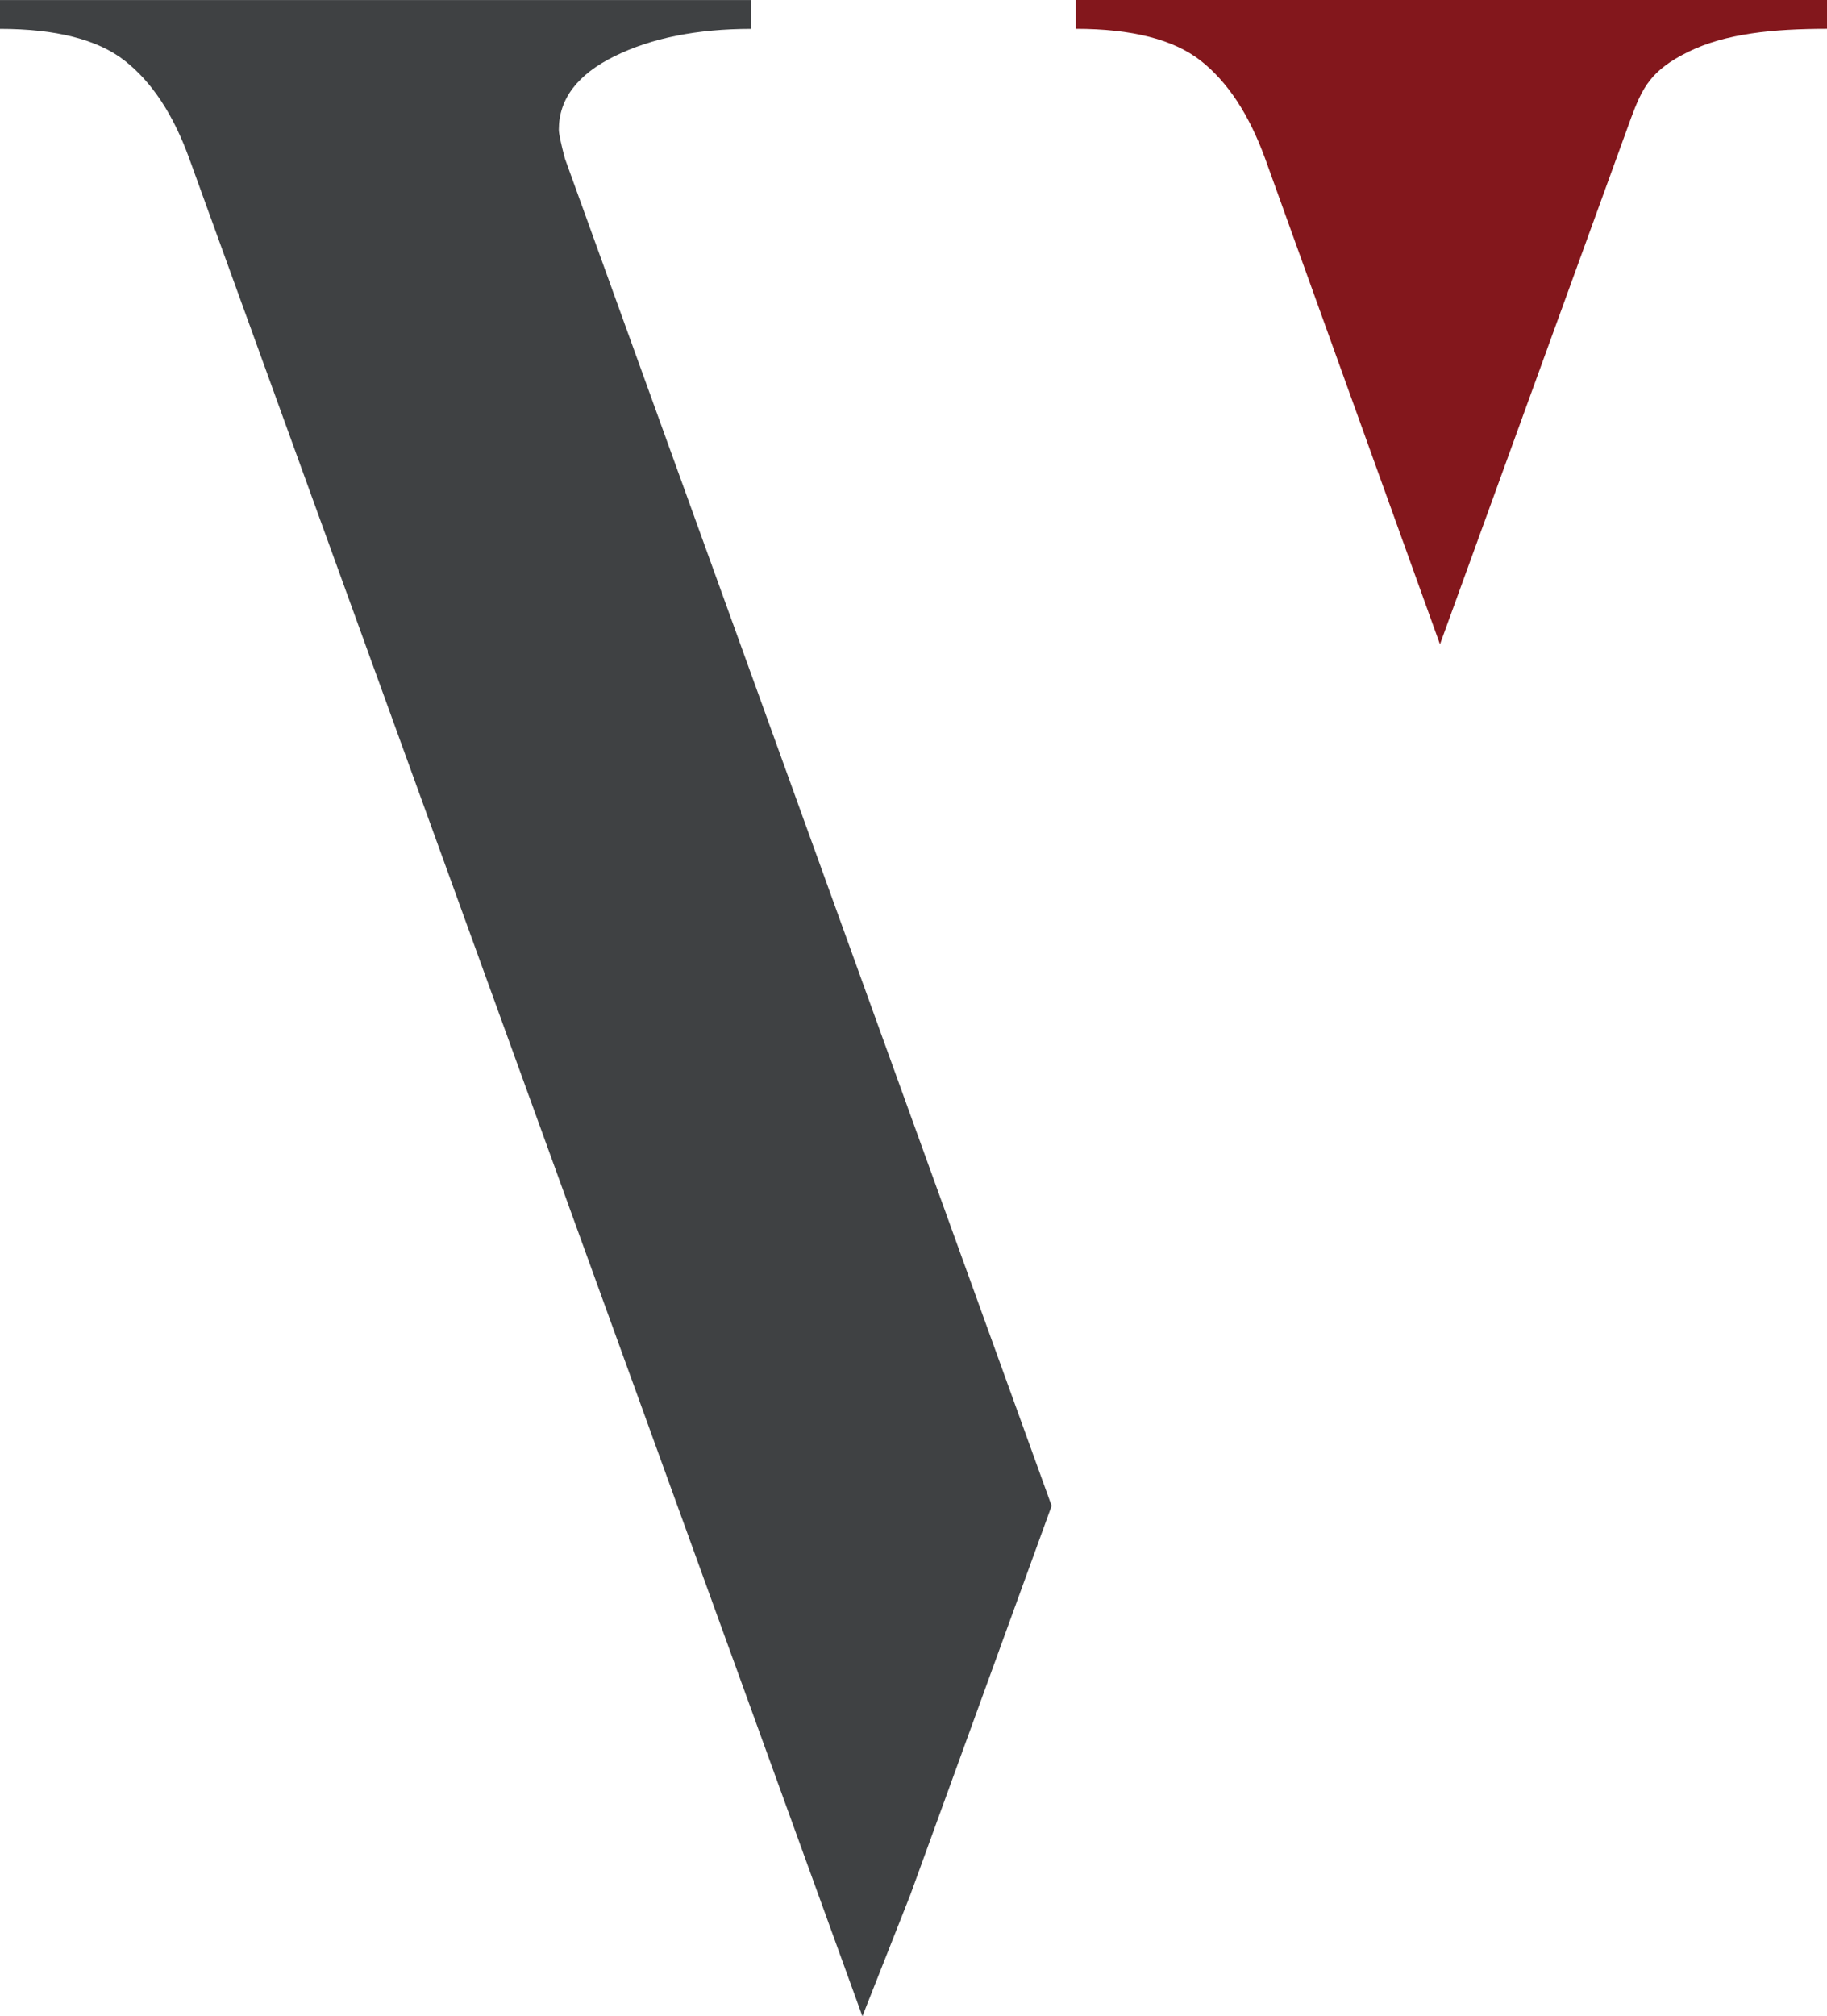 <?xml version="1.0" encoding="UTF-8" standalone="no"?>
<!-- Created with Inkscape (http://www.inkscape.org/) -->

<svg
   width="30.189mm"
   height="33.296mm"
   viewBox="0 0 30.189 33.296"
   version="1.1"
   id="svg1"
   inkscape:version="1.4.2 (ebf0e940d0, 2025-05-08)"
   sodipodi:docname="logo-studio-legale-ventimiglia.svg"
   xmlns:inkscape="http://www.inkscape.org/namespaces/inkscape"
   xmlns:sodipodi="http://sodipodi.sourceforge.net/DTD/sodipodi-0.dtd"
   xmlns="http://www.w3.org/2000/svg"
   xmlns:svg="http://www.w3.org/2000/svg">
  <sodipodi:namedview
     id="namedview1"
     pagecolor="#ffffff"
     bordercolor="#000000"
     borderopacity="0.25"
     inkscape:showpageshadow="2"
     inkscape:pageopacity="0.0"
     inkscape:pagecheckerboard="0"
     inkscape:deskcolor="#d1d1d1"
     inkscape:document-units="mm"
     inkscape:zoom="1.0333895"
     inkscape:cx="-137.89573"
     inkscape:cy="290.3068"
     inkscape:window-width="2560"
     inkscape:window-height="1371"
     inkscape:window-x="0"
     inkscape:window-y="0"
     inkscape:window-maximized="1"
     inkscape:current-layer="layer1" />
  <defs
     id="defs1" />
  <g
     inkscape:label="Layer 1"
     inkscape:groupmode="layer"
     id="layer1"
     transform="translate(-141.552,-71.702)">
    <g
       id="g1">
      <path
         id="path2"
         d="m 158.929,96.569 -2.334,6.422 -0.793,2.008 -11.123,-30.68 c -0.264,-0.729 -0.62,-1.267 -1.069,-1.617 -0.446,-0.348 -1.133,-0.523 -2.059,-0.523 v -0.476 h 12.414 v 0.476 c -0.895,0 -1.648,0.151 -2.26,0.452 -0.612,0.302 -0.919,0.706 -0.919,1.212 0,0.065 0.033,0.223 0.1,0.476 l 7.995,22.118"
         style="fill:#3f4143;fill-opacity:1;fill-rule:nonzero;stroke:none;stroke-width:0.035" />
      <path
         id="path3"
         d="m 165.346,82.342 -2.89,-8.024 c -0.266,-0.729 -0.622,-1.268 -1.068,-1.617 -0.447,-0.348 -1.133,-0.523 -2.062,-0.523 v -0.476 h 12.415 v 0.476 c -0.894,0 -1.678,0.078 -2.29,0.379 -0.614,0.302 -0.759,0.583 -0.95,1.1"
         style="fill:#83171c;fill-opacity:1;fill-rule:nonzero;stroke:none;stroke-width:0.035" />
    </g>
  </g>
</svg>
